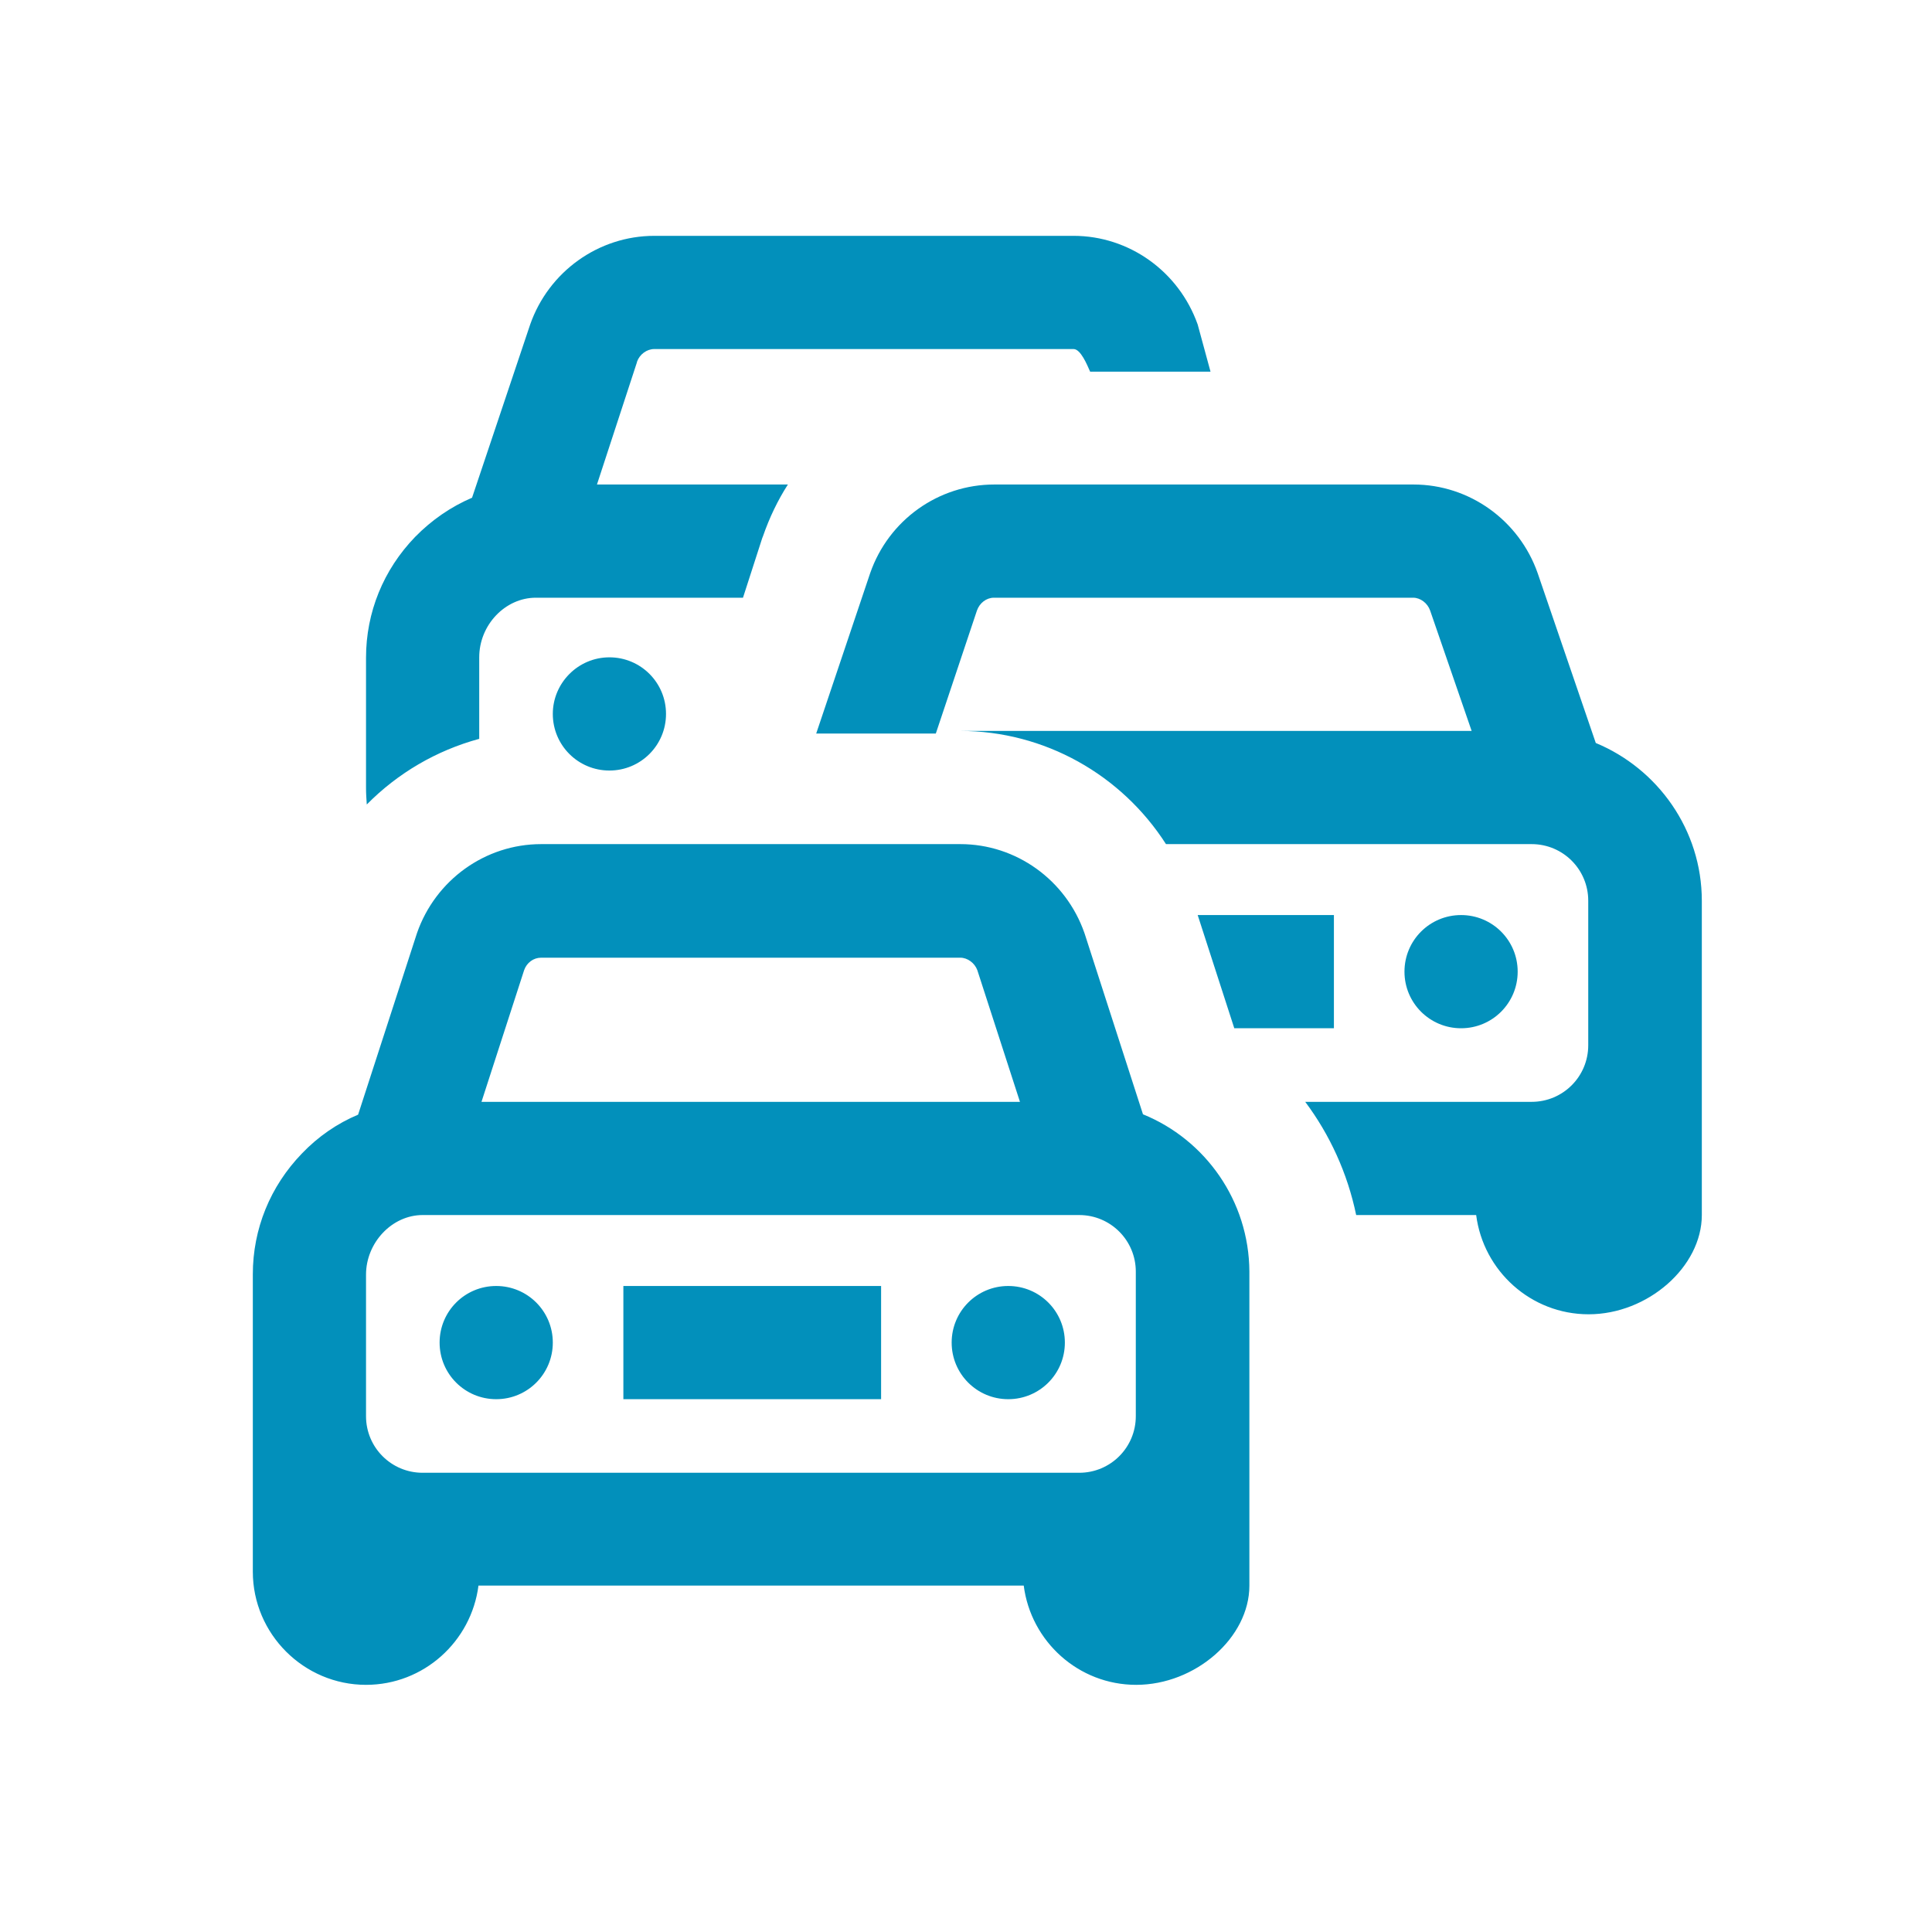 <?xml version="1.0" encoding="utf-8"?>
<!-- Generator: Adobe Illustrator 22.1.0, SVG Export Plug-In . SVG Version: 6.00 Build 0)  -->
<svg version="1.1" id="Layer_1" xmlns="http://www.w3.org/2000/svg" xmlns:xlink="http://www.w3.org/1999/xlink" x="0px" y="0px"
	 viewBox="0 0 512 512" style="enable-background:new 0 0 512 512;" xml:space="preserve">
<style type="text/css">
	.st0{fill:#0290BB;}
</style>
<title>paiement</title>
<path class="st0" d="M653.4,113.2c2.6,7.7,9.9,13,18.1,13h49.2c8.2,0,15.4-5.3,18.1-13c2.6-7.4,10.6-24.1,16.9-29.4
	c5.5-4.6,8-11.8,6.7-18.8c-1.3-6.8-6.2-12.3-12.8-14.4c-19.9-6.6-37.5-4.4-51,6.4c-2.3,1.9-5.7,1.9-8.1,0c-13.5-10.8-31.1-13-51-6.4
	c-6.6,2.1-11.4,7.7-12.7,14.4c-1.3,7,1.2,14.2,6.7,18.8C640.6,89.8,651.4,107.6,653.4,113.2z M639.8,67.5c0.4-2.1,1.9-3.8,3.9-4.4
	c5.5-1.9,11.3-2.9,17.2-3c7.7-0.2,15.3,2.4,21.3,7.2c7.2,5.8,17.4,5.8,24.6,0c9.9-7.9,22.9-9.3,38.5-4.2c2,0.6,3.5,2.3,3.9,4.4
	c0.4,2.3-0.5,4.7-2.3,6.1c-10.1,8.6-19.2,30.3-20.8,35.2c-0.8,2.4-3,4.1-5.6,4.1h-49.2c-2.5-0.1-4.8-1.7-5.6-4.1
	c-2.8-8-15-27.8-23.8-35.2C640.2,72.2,639.3,69.8,639.8,67.5z"/>
<path class="st0" d="M752.3,139.5c0-3.7-3-6.6-6.6-6.6c-1.2,0-2.3,0.4-3.3,1c-1-0.6-2.1-1-3.3-1h-79.4c-3.7,0-6.6,3-6.6,6.6
	c0,3.7,3,6.6,6.6,6.6h79.4v6.6h-72.8c-3.7,0-6.6,3-6.6,6.6c0,3.7,3,6.6,6.6,6.6h78.9c13.1,11,32.4,10.2,44.5-2
	c2.5-2.6,2.4-6.8-0.2-9.4c-2.6-2.5-6.6-2.5-9.2,0c-7.5,7.5-20.4,7.5-28,0.1L752.3,139.5z"/>
<path class="st0" d="M302.9,295.3l-15.4-47.7l-0.1-0.3c-4.9-14.1-18.1-23.6-32.9-23.6l-111.1,0c-14.8,0-28,9.5-32.9,23.6l-15.6,48.1
	c-5.5,2.3-10.6,5.8-14.9,10.3c-8.4,8.7-13,20-13,32v78.8c0,16.5,13.5,30,30,30c15.3,0,27.9-11.5,29.8-26.3h144.5
	c1.9,14.8,14.5,26.3,29.8,26.3c15.7,0,30-12.5,30-26.3V337C331,318.2,319.4,302,302.9,295.3z M143.4,253.8l111.1,0
	c1.9,0,3.8,1.4,4.5,3.3l11.3,34.9H127.6l11.3-34.9C139.6,255.1,141.4,253.8,143.4,253.8z M301,375.3c0,8.3-6.7,15-15,15H112
	c-8.3,0-15-6.7-15-15v-37.5c0-8.5,6.9-15.8,15-15.8h174c8.3,0,15,6.7,15,15V375.3z M165.2,340.8h68.3v30h-68.3V340.8z M282.2,355.8
	c0,8.3-6.7,15-15,15c-8.3,0-15-6.7-15-15c0-8.3,6.7-15,15-15C275.5,340.8,282.2,347.5,282.2,355.8z M146.5,355.8c0,8.3-6.7,15-15,15
	s-15-6.7-15-15c0-8.3,6.7-15,15-15S146.5,347.5,146.5,355.8z M387.2,272.5c-8.3,0-15-6.7-15-15c0-8.3,6.7-15,15-15
	c8.3,0,15,6.7,15,15C402.2,265.8,395.5,272.5,387.2,272.5z M161.5,174.2c8.3,0,15,6.7,15,15c0,8.3-6.7,15-15,15s-15-6.7-15-15
	C146.5,181,153.2,174.2,161.5,174.2z M97.2,213.2c-0.1-1.5-0.2-2.9-0.2-4.4v-34.5c0-12,4.6-23.3,13-32c4.4-4.5,9.5-8,15.1-10.4
	L140.5,86c4.9-14,18.1-23.5,32.9-23.5h111.1c14.7,0,27.9,9.4,32.9,23.5l3.4,12.5h-31.9c-0.8-1.8-2.5-6-4.4-6H173.4
	c-2,0-3.9,1.4-4.6,3.4l0,0.1l-10.6,32.4h50.6c-2.7,4.2-4.9,8.8-6.6,13.7l-0.2,0.5l-5.1,15.8H142c-8.1,0-15,7.2-15,15.8v21.6
	C115.6,198.9,105.4,204.9,97.2,213.2z M451,238.7V322c0,13.7-14.3,26.3-30,26.3c-15.3,0-27.9-11.5-29.8-26.3h-31.8
	c-2.3-11.1-7-21.3-13.5-30h60c8.3,0,15-6.7,15-15v-38.3c0-8.3-6.7-15-15-15h-96.9c-11.8-18.4-32.2-30-54.6-30H390l-11-31.9
	c-0.7-2-2.6-3.4-4.5-3.4H263.4c-2,0-3.8,1.4-4.5,3.4l-10.9,32.6l-31.7,0l14.3-42.5c4.9-14.1,18.1-23.5,32.9-23.5h111.1
	c14.8,0,28,9.5,32.9,23.5l15.4,45C439.3,203.7,451,219.9,451,238.7z M327.1,272.5l-9.7-30h36.1v30H327.1z"/>
</svg>

